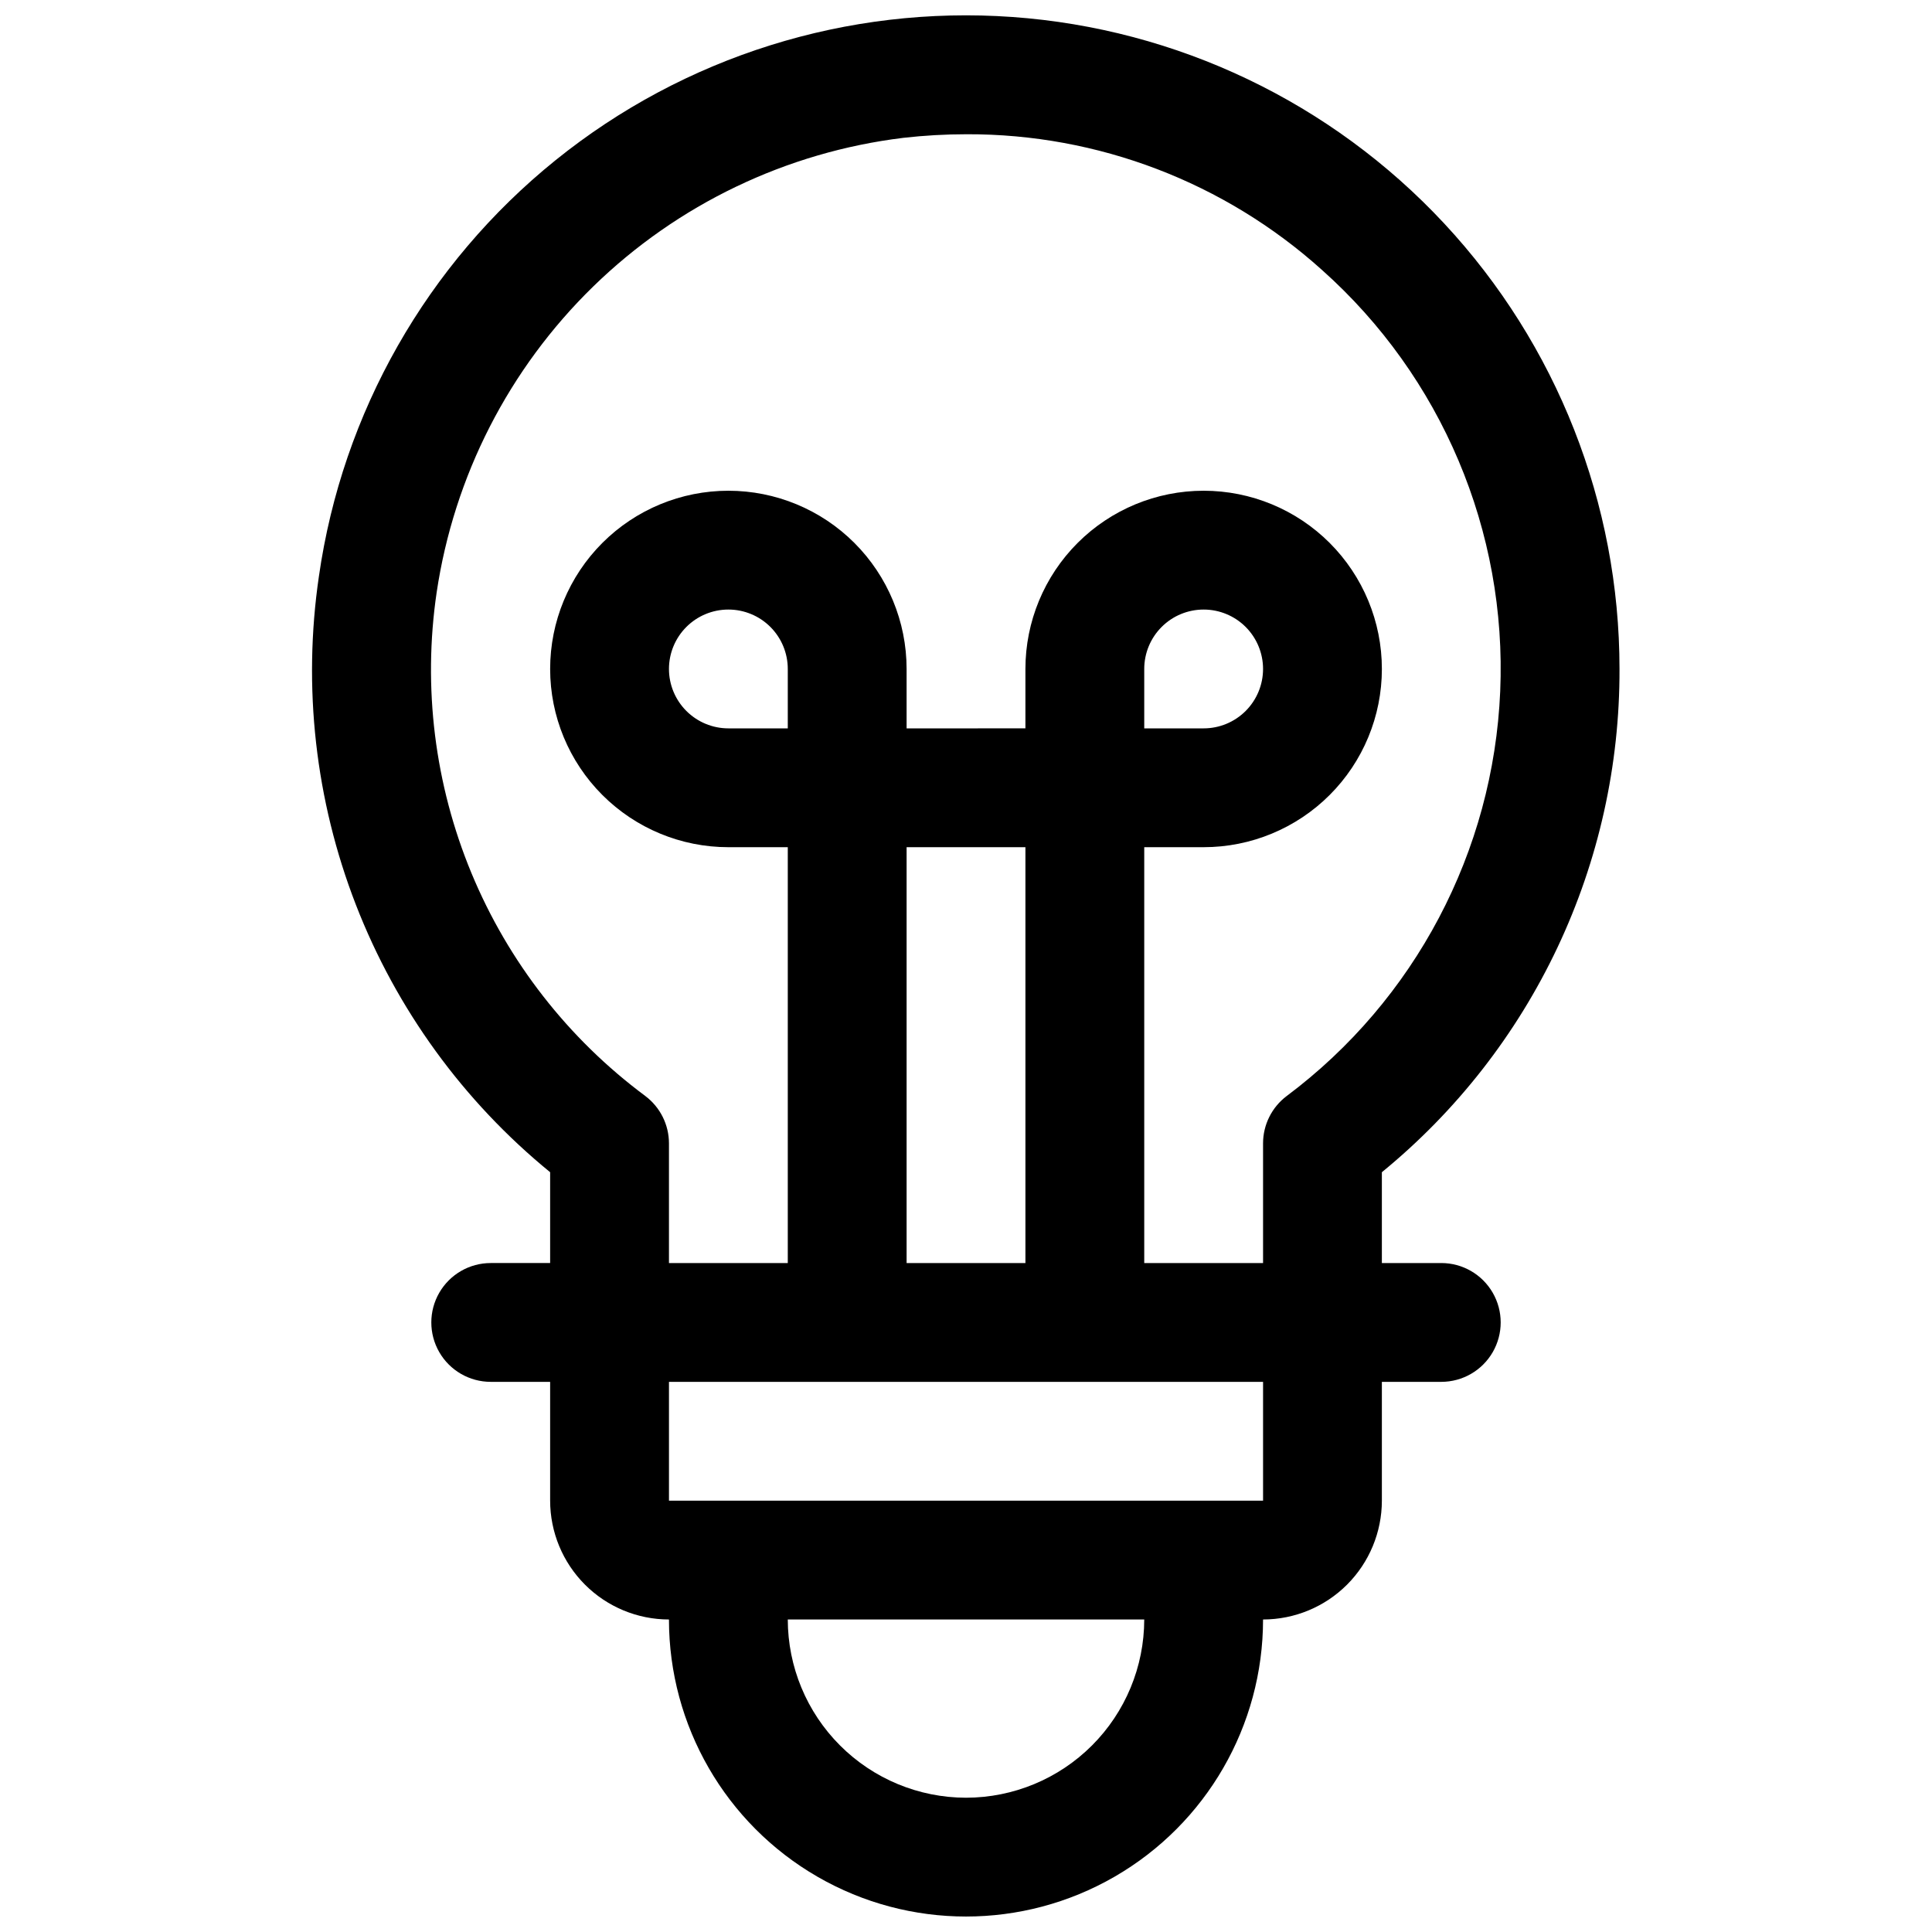 <?xml version="1.0" encoding="UTF-8"?>
<!-- Uploaded to: SVG Repo, www.svgrepo.com, Generator: SVG Repo Mixer Tools -->
<svg width="800px" height="800px" version="1.1" viewBox="144 144 512 512" xmlns="http://www.w3.org/2000/svg">
 <defs>
  <clipPath id="a">
   <path d="m226 148.09h348v503.81h-348z"/>
  </clipPath>
 </defs>
 <g clip-path="url(#a)">
  <path d="m525.95 478.72h-15.742v-24.07c19.75-16.148 35.652-36.504 46.547-59.574 10.895-23.07 16.508-48.281 16.43-73.797 0-43.809-16.598-85.988-46.453-118.05-29.855-32.059-70.75-51.613-114.45-54.727-43.695-3.113-86.949 10.445-121.05 37.949-34.098 27.504-56.508 66.906-62.719 110.27-4.316 29.379-0.941 59.371 9.801 87.051 10.738 27.68 28.477 52.102 51.477 70.875v24.07h-15.742c-5.625 0-10.824 3-13.637 7.871s-2.812 10.875 0 15.746c2.812 4.871 8.012 7.871 13.637 7.871h15.742v31.488c0.008 8.348 3.328 16.352 9.234 22.258 5.902 5.902 13.906 9.223 22.254 9.23 0 28.125 15.004 54.109 39.359 68.172 24.359 14.062 54.367 14.062 78.723 0s39.359-40.047 39.359-68.172c8.348-0.008 16.352-3.328 22.258-9.23 5.902-5.906 9.223-13.91 9.23-22.258v-31.488h15.742c5.625 0 10.824-3 13.637-7.871 2.812-4.871 2.812-10.875 0-15.746s-8.012-7.871-13.637-7.871zm-210.95-44.281c-20.41-15.16-36.328-35.574-46.062-59.062s-12.922-49.176-9.227-74.332c4.582-30.855 19.164-59.355 41.504-81.125 22.34-21.773 51.211-35.609 82.176-39.391 5.578-0.633 11.188-0.953 16.805-0.953 34.762-0.105 68.32 12.719 94.156 35.977 31.695 28.25 49.031 69.242 47.219 111.66-1.812 42.418-22.578 81.785-56.566 107.23-3.957 2.973-6.285 7.629-6.281 12.578v31.703h-31.488v-110.21h15.746c12.523 0 24.539-4.977 33.395-13.836 8.859-8.855 13.836-20.871 13.836-33.398s-4.977-24.539-13.836-33.398c-8.855-8.855-20.871-13.832-33.395-13.832-12.527 0-24.543 4.977-33.398 13.832-8.859 8.859-13.836 20.871-13.836 33.398v15.742l-31.488 0.004v-15.746c0-12.527-4.977-24.539-13.832-33.398-8.859-8.855-20.871-13.832-33.398-13.832-12.527 0-24.543 4.977-33.398 13.832-8.859 8.859-13.836 20.871-13.836 33.398s4.977 24.543 13.836 33.398c8.855 8.859 20.871 13.836 33.398 13.836h15.742v110.21h-31.488v-31.703c0.004-4.949-2.324-9.605-6.281-12.578zm37.77-97.414h-15.742c-4.176 0-8.18-1.66-11.133-4.613s-4.613-6.957-4.613-11.133c0-4.176 1.66-8.18 4.613-11.133s6.957-4.609 11.133-4.609c4.176 0 8.18 1.656 11.133 4.609s4.609 6.957 4.609 11.133zm62.977 141.7h-31.488v-110.21h31.488zm31.488-141.7v-15.746c0-4.176 1.66-8.18 4.613-11.133 2.949-2.953 6.957-4.609 11.133-4.609 4.172 0 8.18 1.656 11.133 4.609 2.949 2.953 4.609 6.957 4.609 11.133 0 4.176-1.66 8.18-4.609 11.133-2.953 2.953-6.961 4.613-11.133 4.613zm-47.23 283.39c-12.523-0.012-24.531-4.992-33.383-13.848-8.855-8.855-13.836-20.859-13.852-33.383h94.465c-0.012 12.523-4.992 24.527-13.848 33.383-8.855 8.855-20.863 13.836-33.383 13.848zm78.719-78.719h-157.44v-31.488h157.44z"/>
 </g>
</svg>